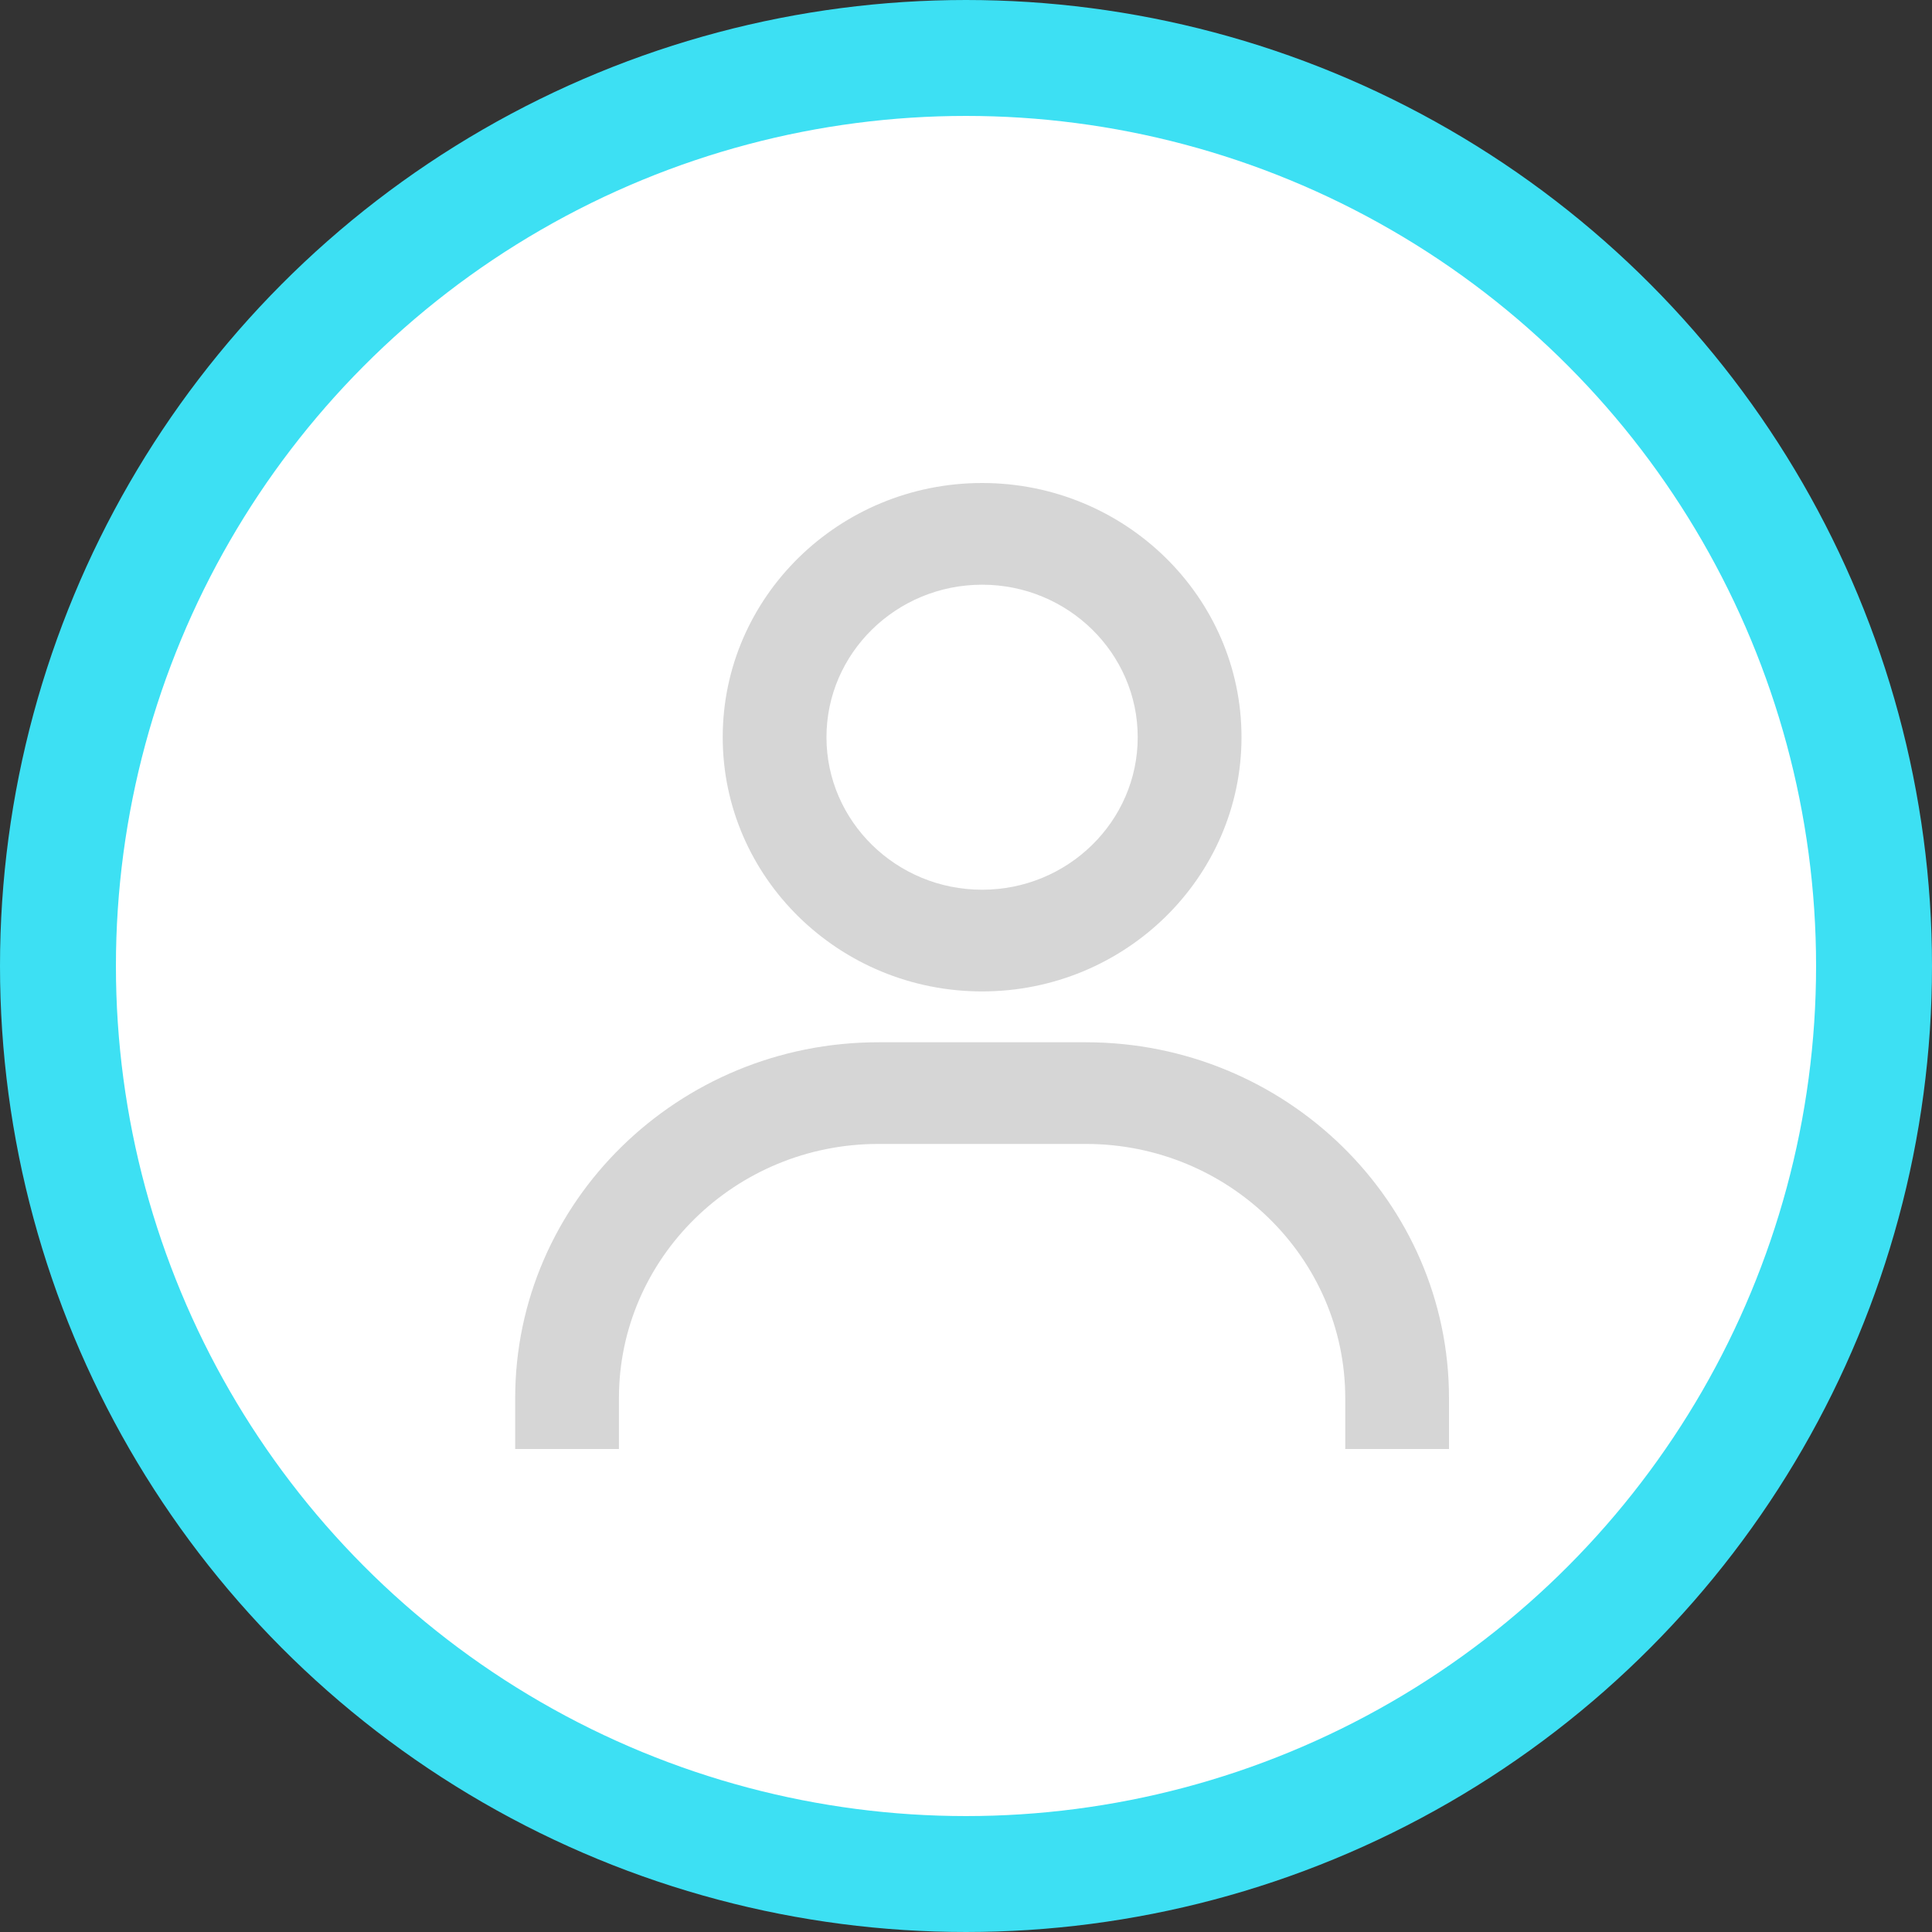 <svg width="50" height="50" viewBox="0 0 50 50" fill="none" xmlns="http://www.w3.org/2000/svg">
<rect x="0" y="0" width="50" height="50" fill="#333333" stroke="none"/>
<circle cx="25" cy="25" r="23.5" fill="white" stroke="#3DE0F3" stroke-width="3"/>
<path d="M25.417 12.5C21.715 12.5 18.704 15.451 18.704 19.079C18.704 22.707 21.715 25.658 25.417 25.658C29.118 25.658 32.13 22.707 32.13 19.079C32.13 15.451 29.118 12.5 25.417 12.5ZM25.417 23.026C23.196 23.026 21.389 21.255 21.389 19.079C21.389 16.903 23.196 15.132 25.417 15.132C27.637 15.132 29.444 16.903 29.444 19.079C29.444 21.255 27.637 23.026 25.417 23.026ZM37.5 37.5V36.184C37.5 31.107 33.283 26.974 28.102 26.974H22.731C17.549 26.974 13.333 31.107 13.333 36.184V37.5H16.018V36.184C16.018 32.557 19.03 29.605 22.731 29.605H28.102C31.803 29.605 34.815 32.557 34.815 36.184V37.5H37.5Z" fill="#D6D6D6"/>
</svg>
